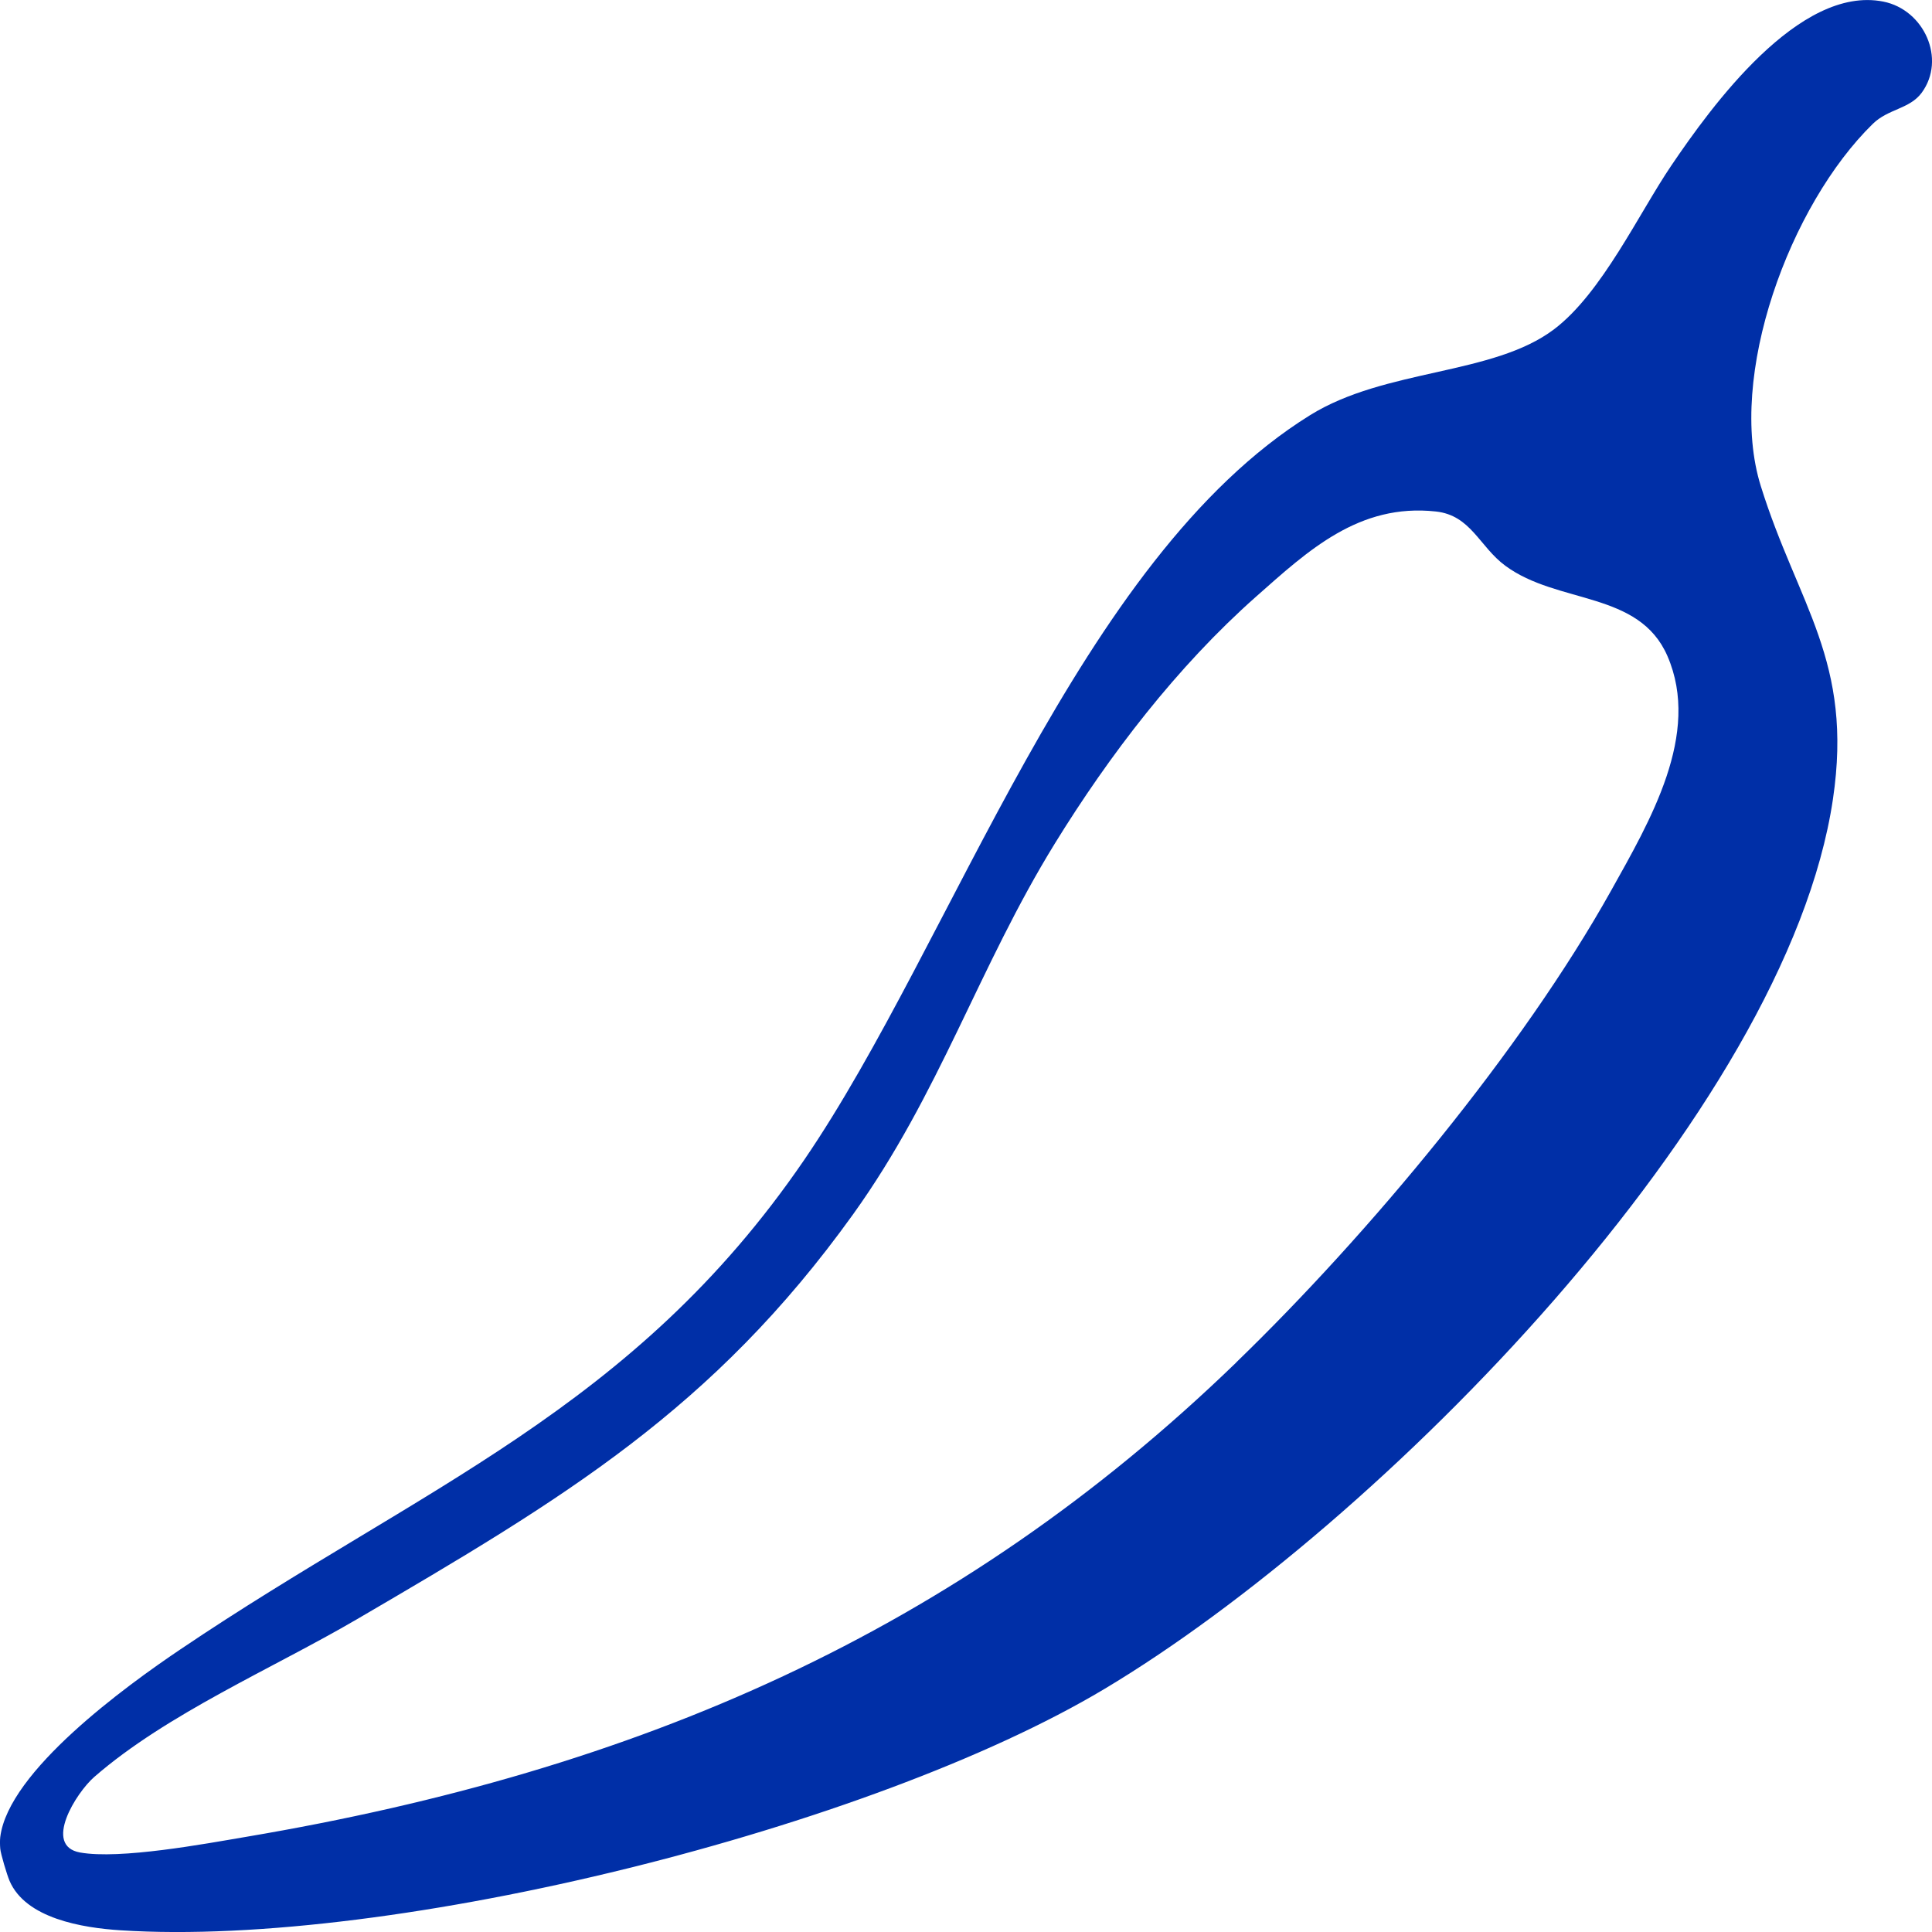 <?xml version="1.0" encoding="UTF-8"?>
<svg id="Ebene_1" xmlns="http://www.w3.org/2000/svg" version="1.1" viewBox="0 0 375 375">
  <!-- Generator: Adobe Illustrator 29.8.1, SVG Export Plug-In . SVG Version: 2.1.1 Build 2)  -->
  <defs>
    <style>
      .st0 {
        fill: #002fa7;
      }
    </style>
  </defs>
  <path class="st0" d="M.05,358.83c-.06-.7-.08-1.57,0-2.26,1.58-12.77,24.36-29.28,34.95-36.42,46.88-31.65,87.91-46.5,121.08-94.99,29.01-42.42,53.16-116.58,98.18-144.56,14.67-9.12,35.5-7.69,47.4-16.7,9.27-7.02,16.44-22.48,22.77-31.81,7.64-11.28,24.77-35.03,41.12-31.78,7.93,1.58,12.24,11.17,7.45,17.69-2.34,3.18-6.49,3.1-9.49,6.04-16.09,15.71-28.39,48.98-21.74,70.31,7.21,23.1,17.99,33.94,14,60.78-9.01,60.75-88.16,140.89-141.44,172.72-45.12,26.96-137.96,50.25-190.93,46.82-7.42-.48-18.43-2.28-21.56-9.63-.48-1.12-1.71-5.22-1.79-6.2h0ZM239.92,264.47c25.82-24.98,55.51-60.66,72.77-91.56,7.55-13.53,17.53-30.42,10.96-45.57-5.52-12.71-21.27-10-31.47-17.53-5.04-3.72-6.67-9.79-13.48-10.53-14.91-1.63-24.79,7.58-34.9,16.53-15.35,13.59-28.48,30.76-39.07,47.94-14.77,23.96-22.34,48.53-39.14,71.94-27.2,37.89-56.16,55.14-96.32,78.61-16.36,9.56-36.91,18.35-50.98,30.61-3.52,3.07-9.98,13.37-2.74,14.66,7.78,1.38,24.09-1.66,32.39-3.07,75.86-12.85,137.86-39.65,191.99-92.02h0Z"/>
</svg>